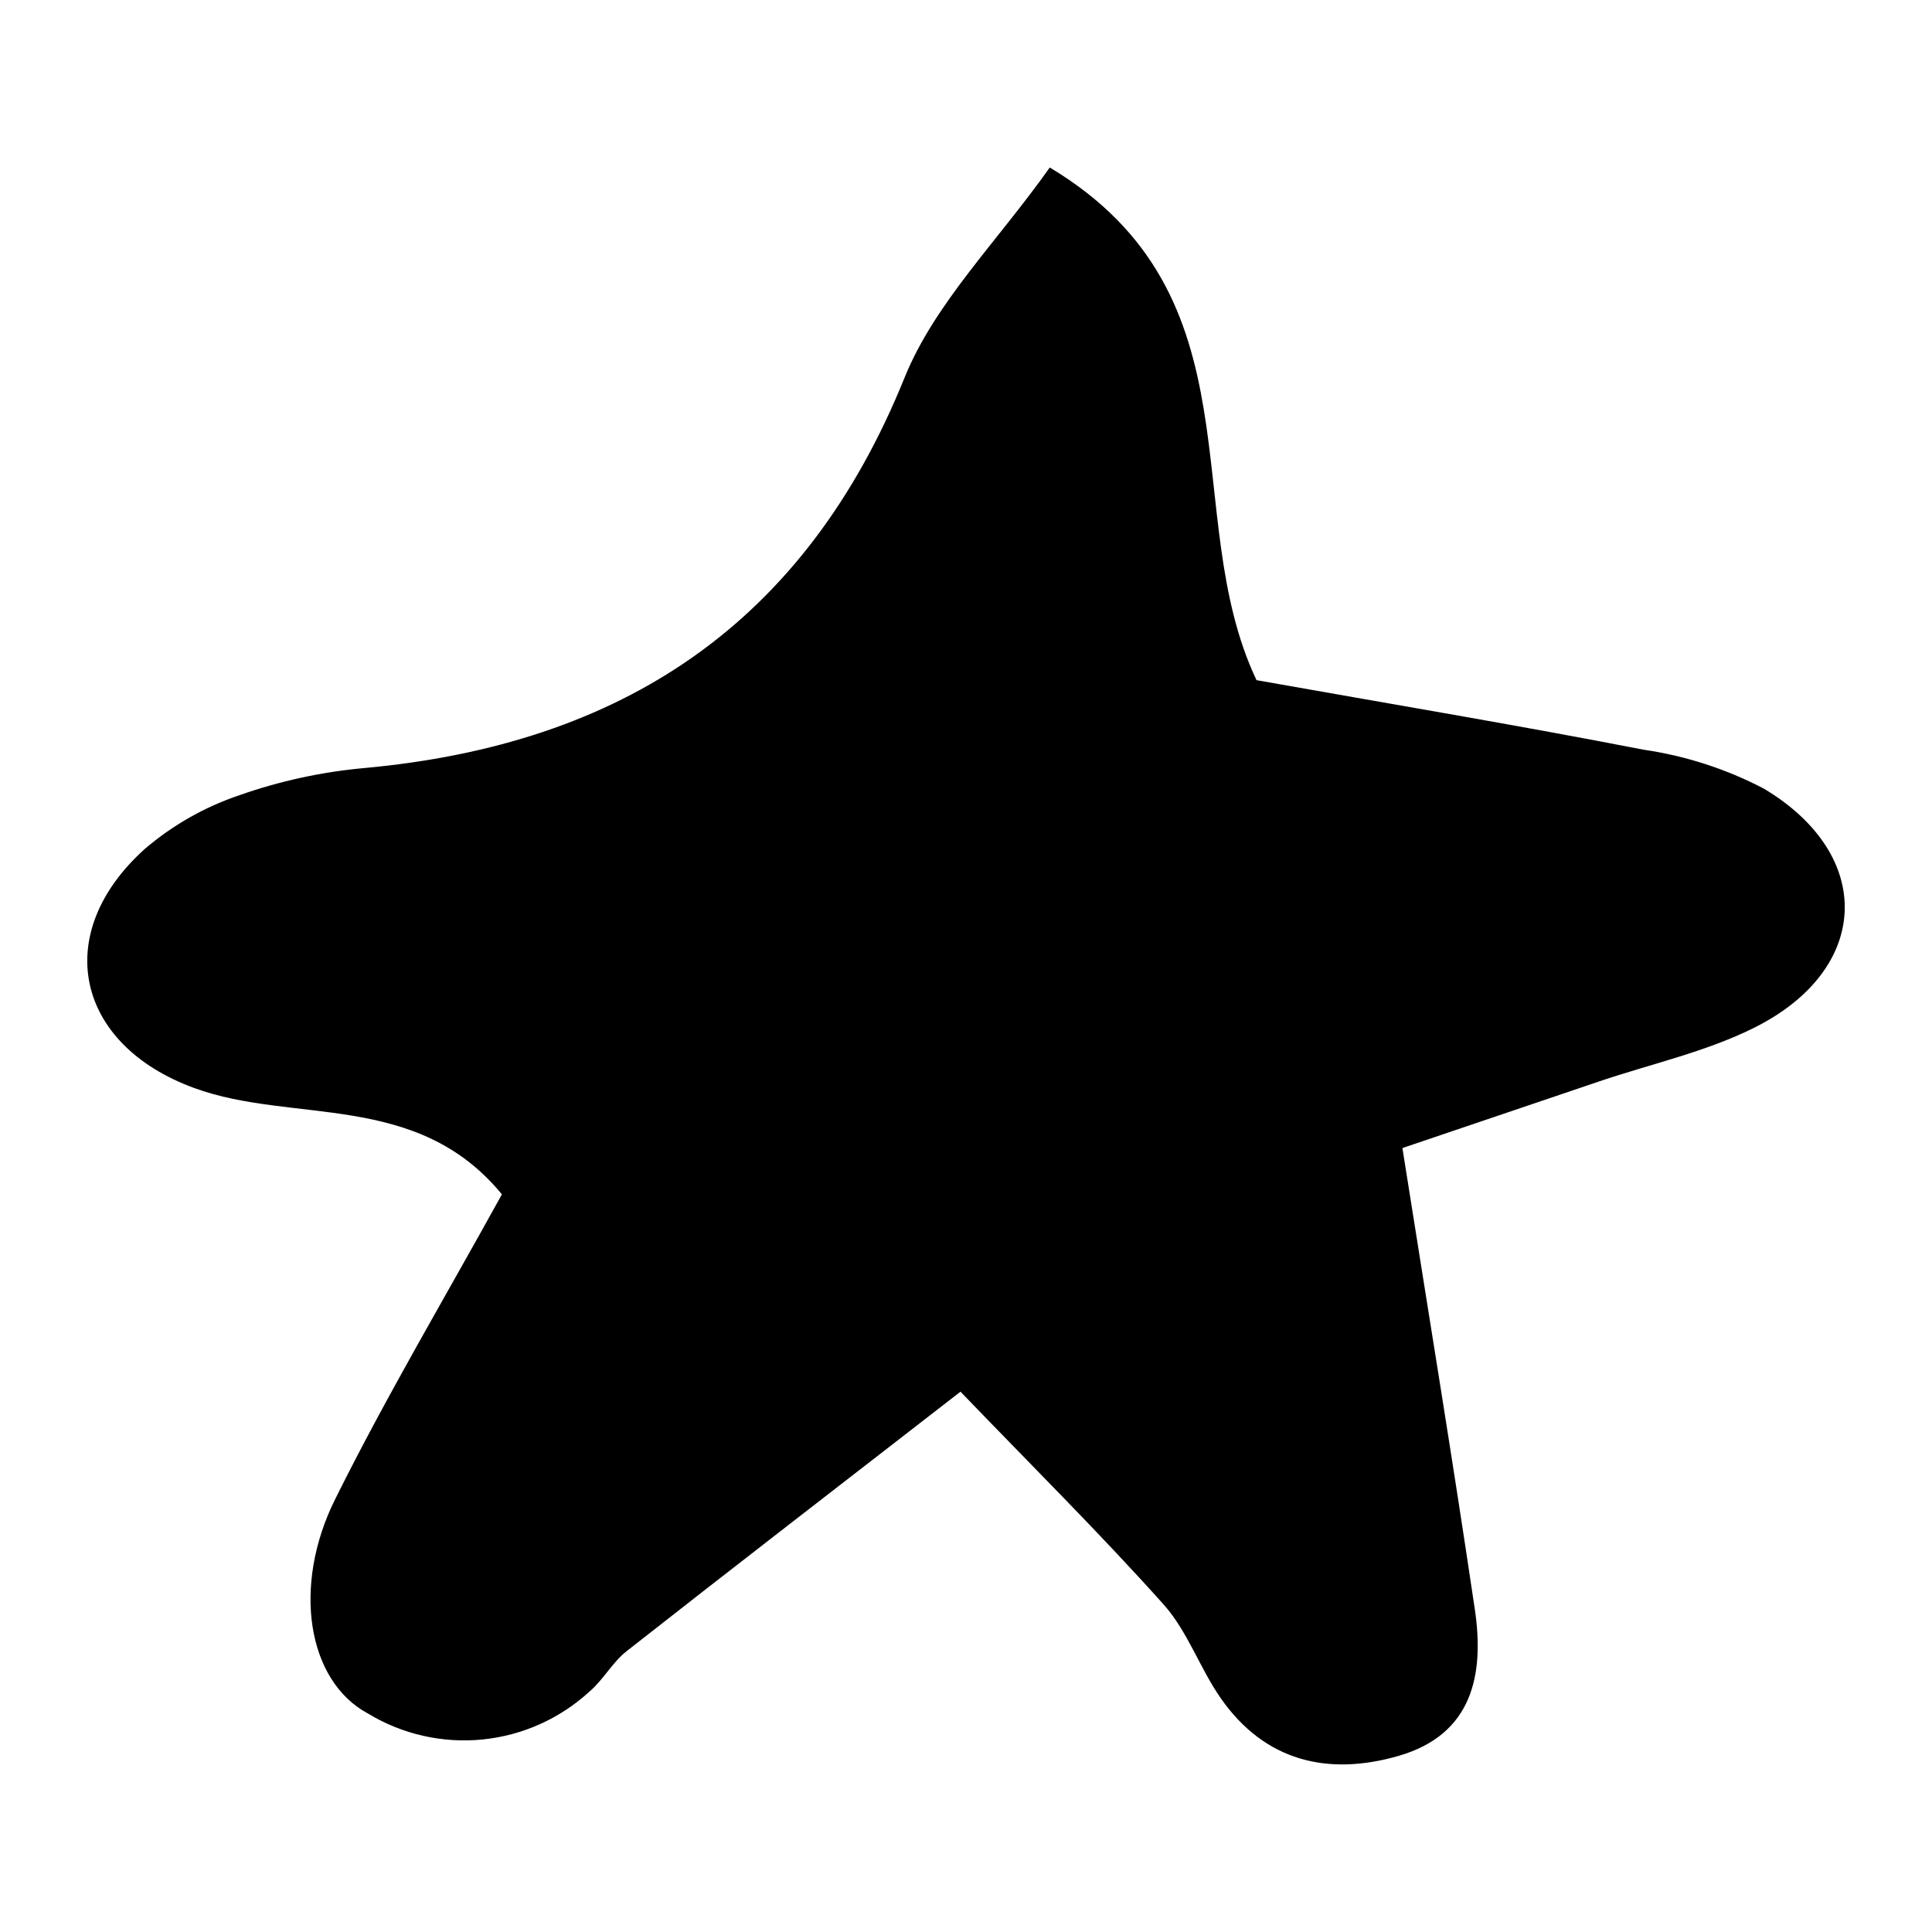 <?xml version="1.0" encoding="UTF-8"?>
<!-- Uploaded to: ICON Repo, www.svgrepo.com, Generator: ICON Repo Mixer Tools -->
<svg fill="#000000" width="800px" height="800px" version="1.1" viewBox="144 144 512 512" xmlns="http://www.w3.org/2000/svg">
 <path d="m476.99 324.25c36.07 6.406 69.387 11.965 102.53 18.422 11.148 1.617 21.945 5.109 31.926 10.328 29.566 17.668 28.363 47.898-2.504 63.328-12.879 6.438-27.387 9.602-41.156 14.262-16.453 5.57-32.906 11.145-52.133 17.656 6.84 43.293 13.34 82.723 19.191 122.25 2.57 17.363-0.637 33.16-20.172 38.82-18.703 5.418-35.496 1.508-47.211-15.344-5.519-7.941-8.766-17.699-15.109-24.789-16.789-18.762-34.703-36.516-53.812-56.375-32.715 25.371-60.695 46.945-88.48 68.77-3.762 2.953-6.172 7.582-9.836 10.699v-0.004c-7.836 7.199-17.793 11.656-28.383 12.711-10.586 1.051-21.227-1.363-30.324-6.879-16.164-8.676-20.082-33.871-8.754-56.691 13.555-27.305 29.184-53.574 44.246-80.895-22.594-27.52-55.324-18.578-81.551-28.184-31.461-11.52-38.059-40.945-13.023-63.414 7.359-6.277 15.852-11.094 25.02-14.184 10.676-3.754 21.773-6.168 33.047-7.191 68.289-6.238 116.78-38.082 143.21-103.45 7.977-19.727 24.535-35.988 38.484-55.707 56.707 33.984 33.906 91.844 54.793 135.86z"/>
</svg>